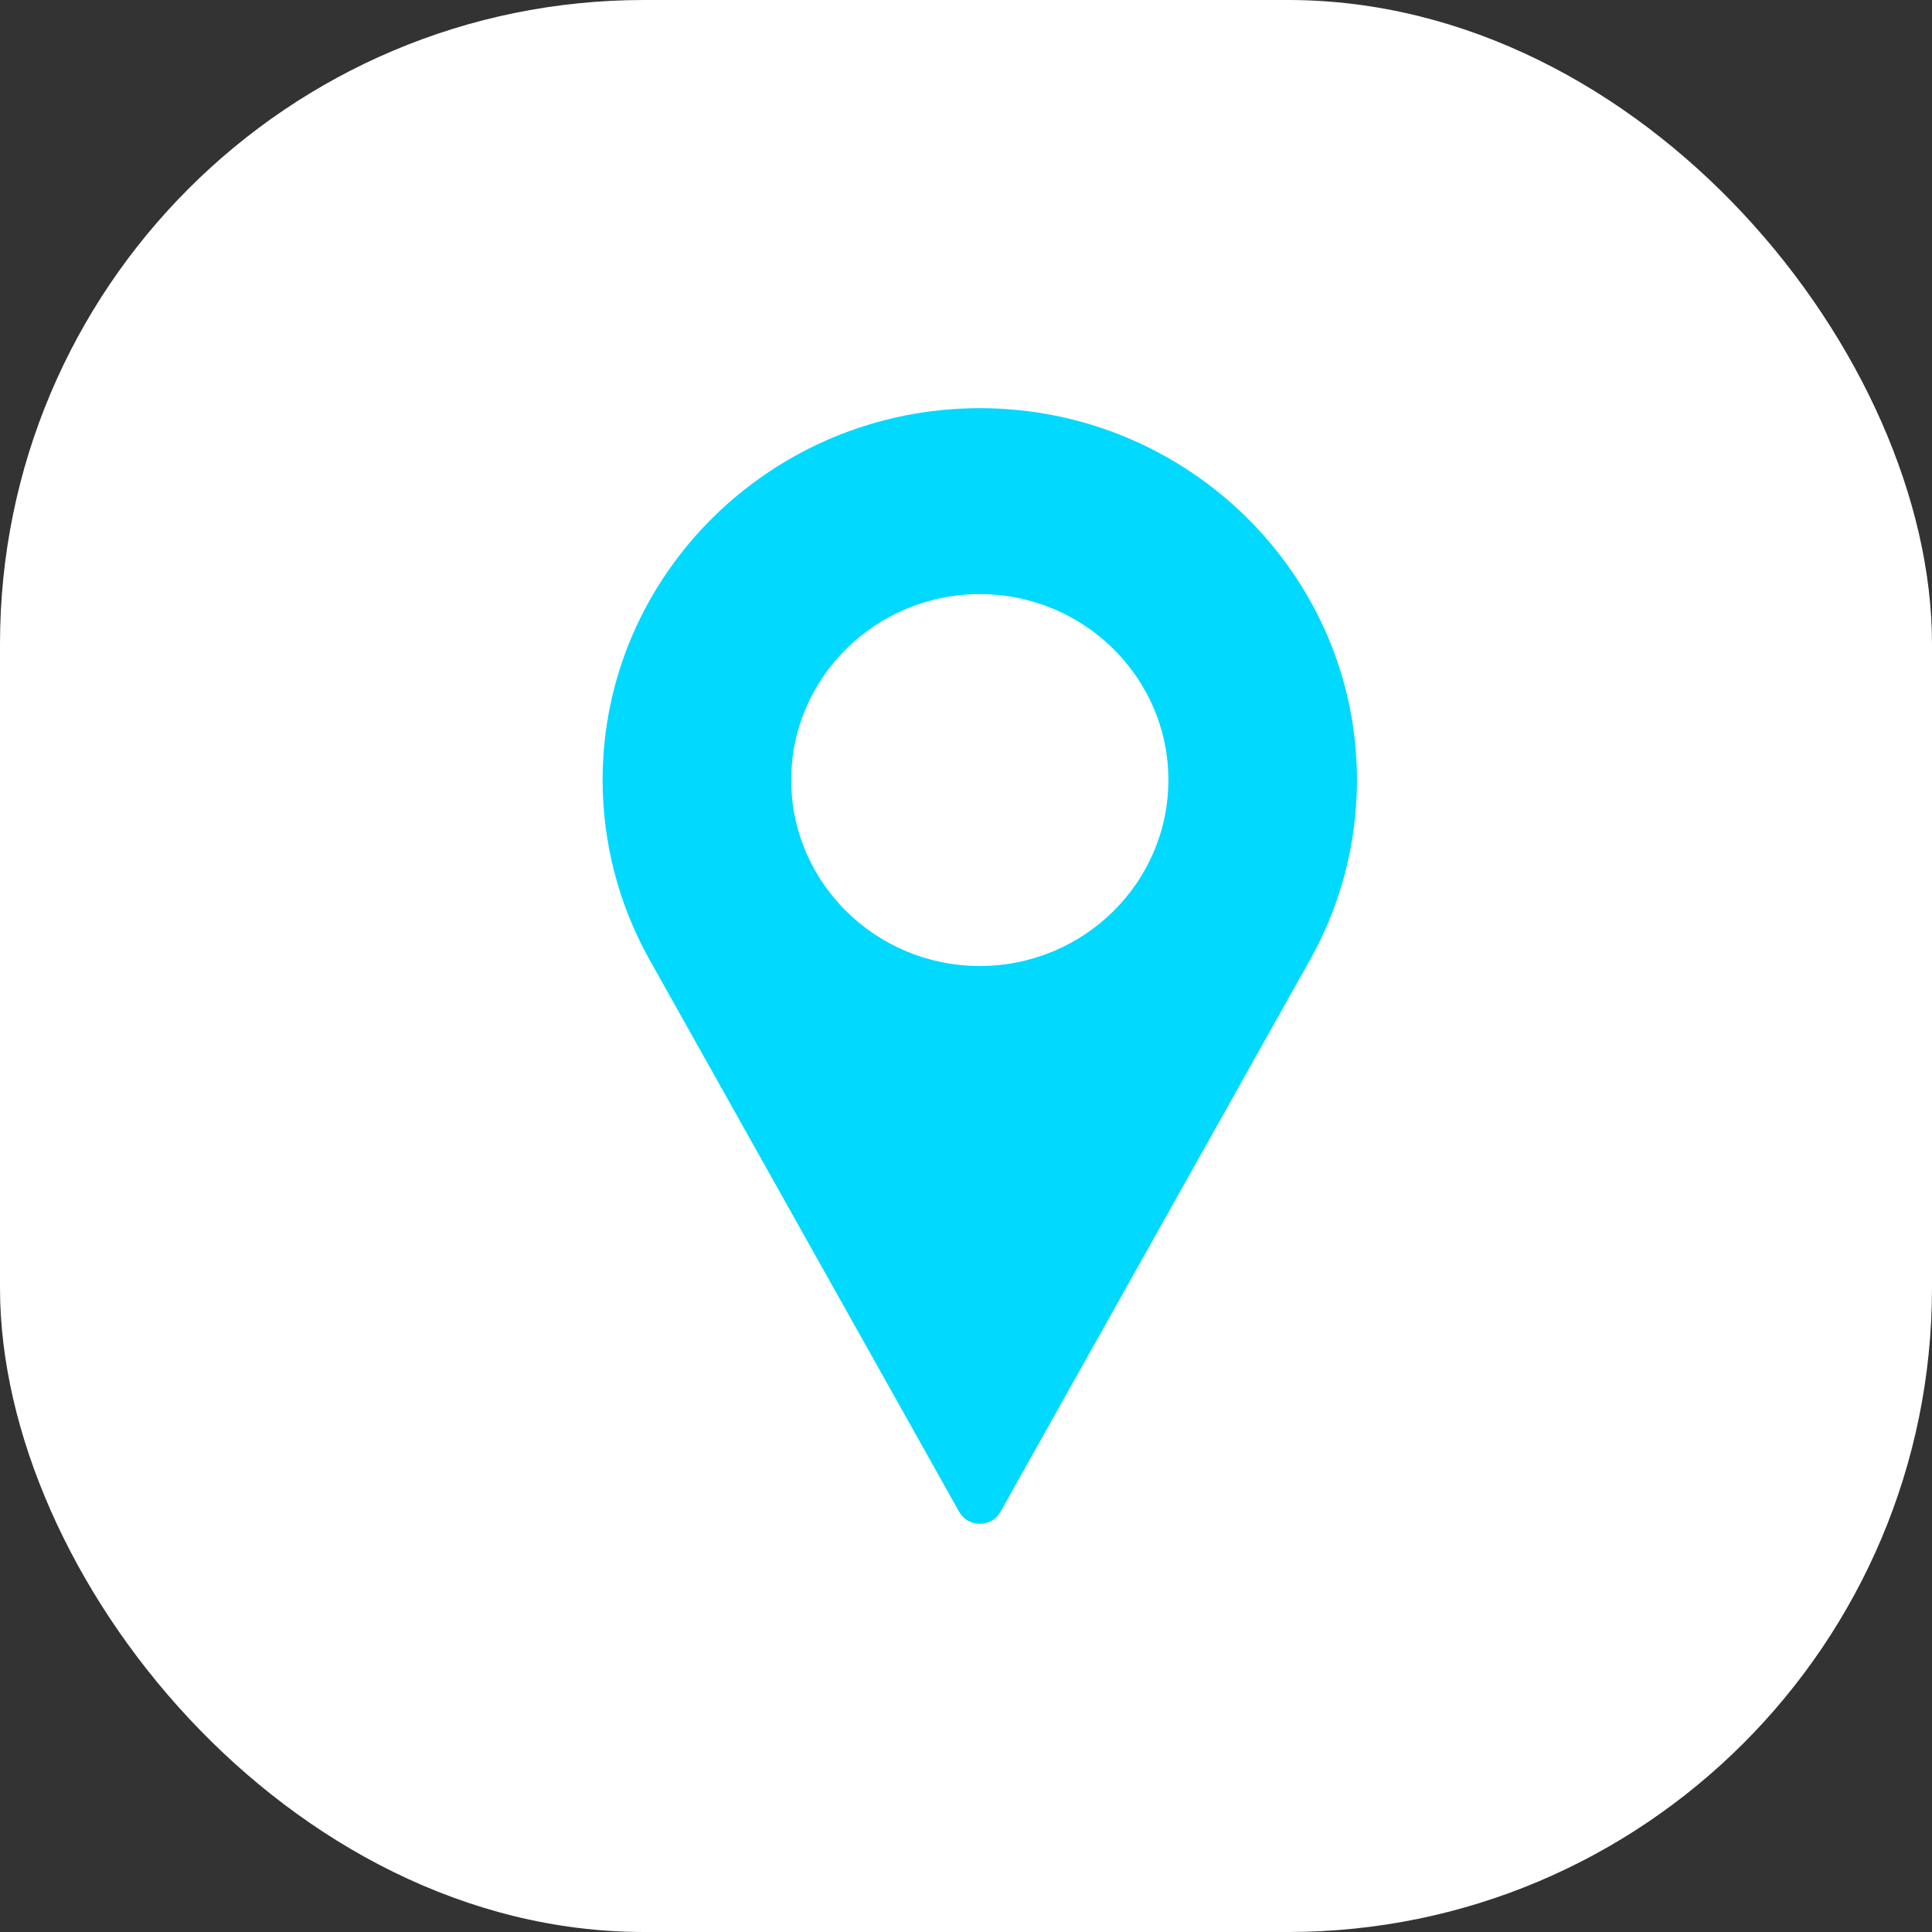 <?xml version="1.0" encoding="UTF-8"?> <svg xmlns="http://www.w3.org/2000/svg" width="45" height="45" viewBox="0 0 45 45" fill="none"><rect x="0" y="0" width="45" height="45" fill="#333333" stroke="none"/> <rect width="45" height="45" rx="15" fill="white"></rect> <g clip-path="url(#clip0_1_332)"> <path d="M22.822 9.507C17.977 9.507 14.036 13.393 14.036 18.169C14.036 19.603 14.399 21.025 15.091 22.286L22.341 35.214C22.438 35.386 22.622 35.493 22.822 35.493C23.021 35.493 23.206 35.386 23.302 35.214L30.555 22.281C31.244 21.025 31.607 19.603 31.607 18.169C31.607 13.393 27.666 9.507 22.822 9.507ZM22.822 22.5C20.399 22.5 18.429 20.557 18.429 18.169C18.429 15.781 20.399 13.838 22.822 13.838C25.244 13.838 27.214 15.781 27.214 18.169C27.214 20.557 25.244 22.5 22.822 22.5Z" fill="#01D9FF"></path> </g> <defs> <clipPath id="clip0_1_332"> <rect x="9.643" y="9.507" width="26.357" height="25.986" fill="white"></rect> </clipPath> </defs> </svg> 
